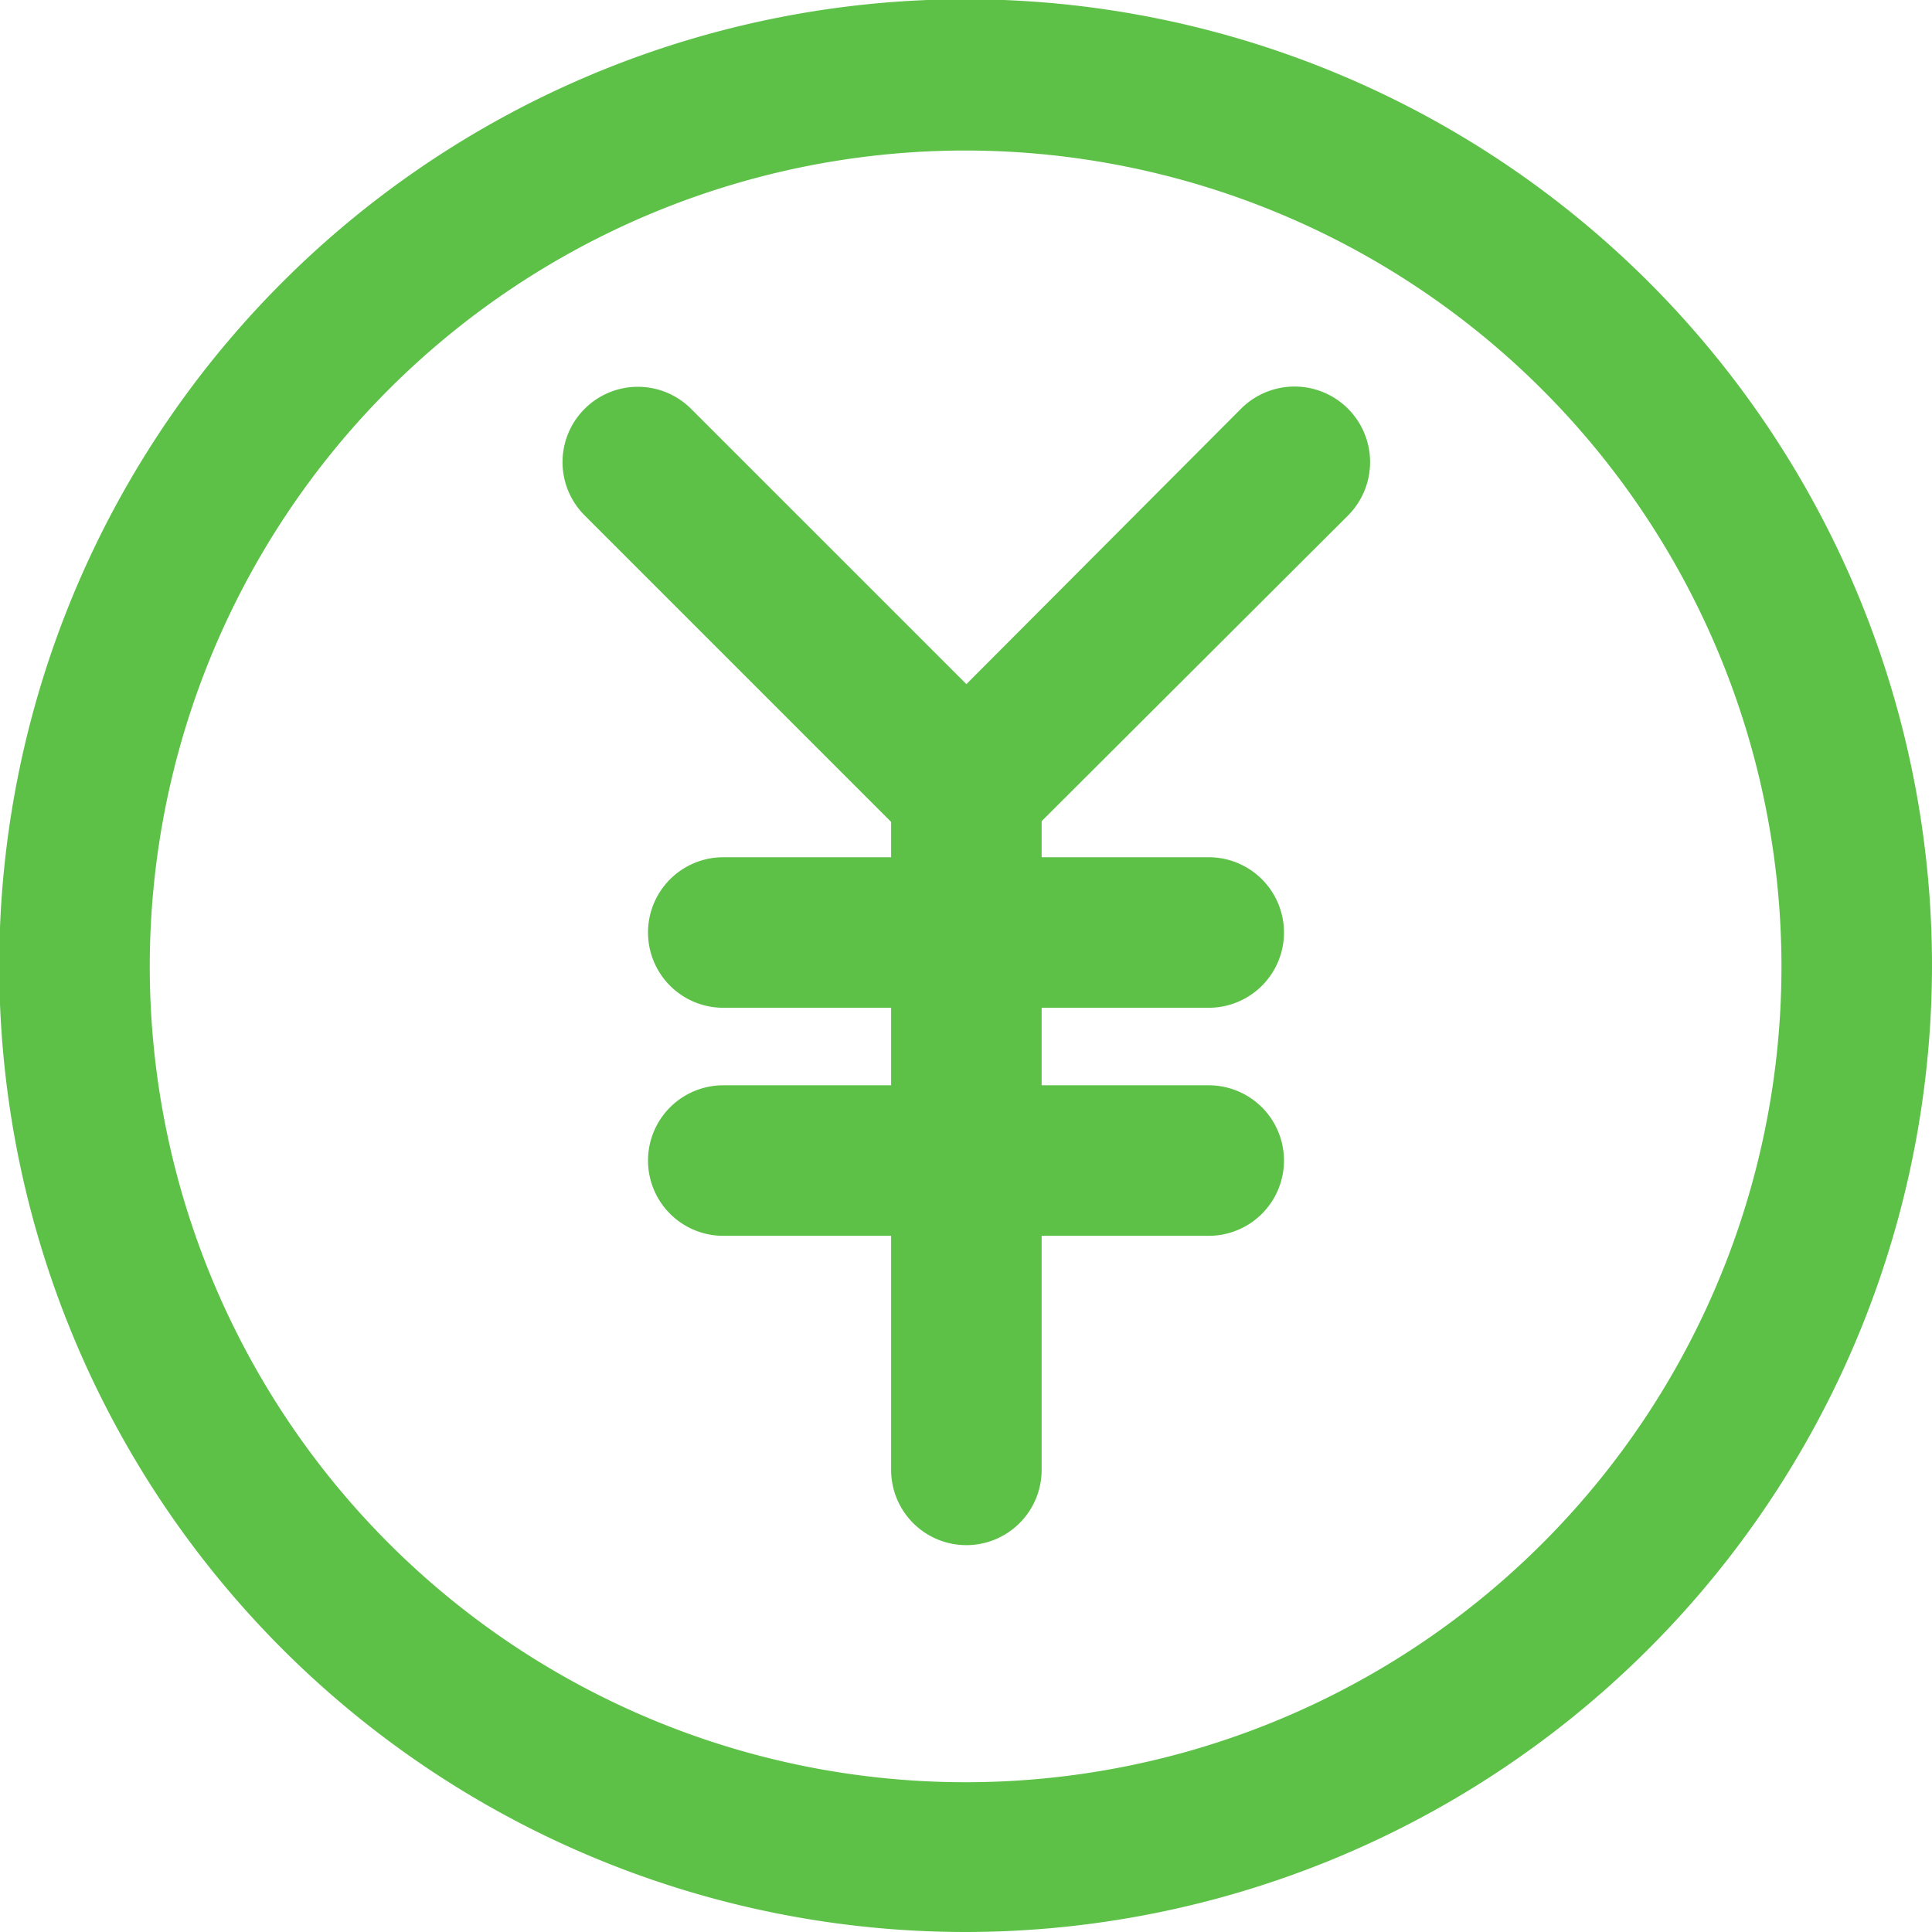 <svg xmlns="http://www.w3.org/2000/svg" viewBox="0 0 25.67 25.67" width="25" height="25"><defs><style>.cls-1{fill:#5dc148;}</style></defs><title>ico_u_fee</title><g id="レイヤー_2" data-name="レイヤー 2"><g id="レイヤー_1-2" data-name="レイヤー 1"><path class="cls-1" d="M12.84,25.67A12.84,12.84,0,1,1,25.67,12.84,12.85,12.85,0,0,1,12.84,25.67ZM12.84,2A10.84,10.84,0,1,0,23.67,12.84,10.85,10.85,0,0,0,12.84,2Z"/><path class="cls-1" d="M12.84,11.5a1,1,0,0,1-.71-.29L7.77,6.85a1,1,0,0,1,0-1.42,1,1,0,0,1,1.41,0l3.66,3.66,3.65-3.66a1,1,0,1,1,1.42,1.42l-4.37,4.36A1,1,0,0,1,12.84,11.5Z"/><path class="cls-1" d="M12.84,20.53a1,1,0,0,1-1-1v-9a1,1,0,0,1,2,0v9A1,1,0,0,1,12.84,20.53Z"/><path class="cls-1" d="M16.06,13.39H9.61a1,1,0,0,1,0-2h6.45a1,1,0,0,1,0,2Z"/><path class="cls-1" d="M16.06,16.42H9.61a1,1,0,1,1,0-2h6.45a1,1,0,0,1,0,2Z"/></g></g></svg>